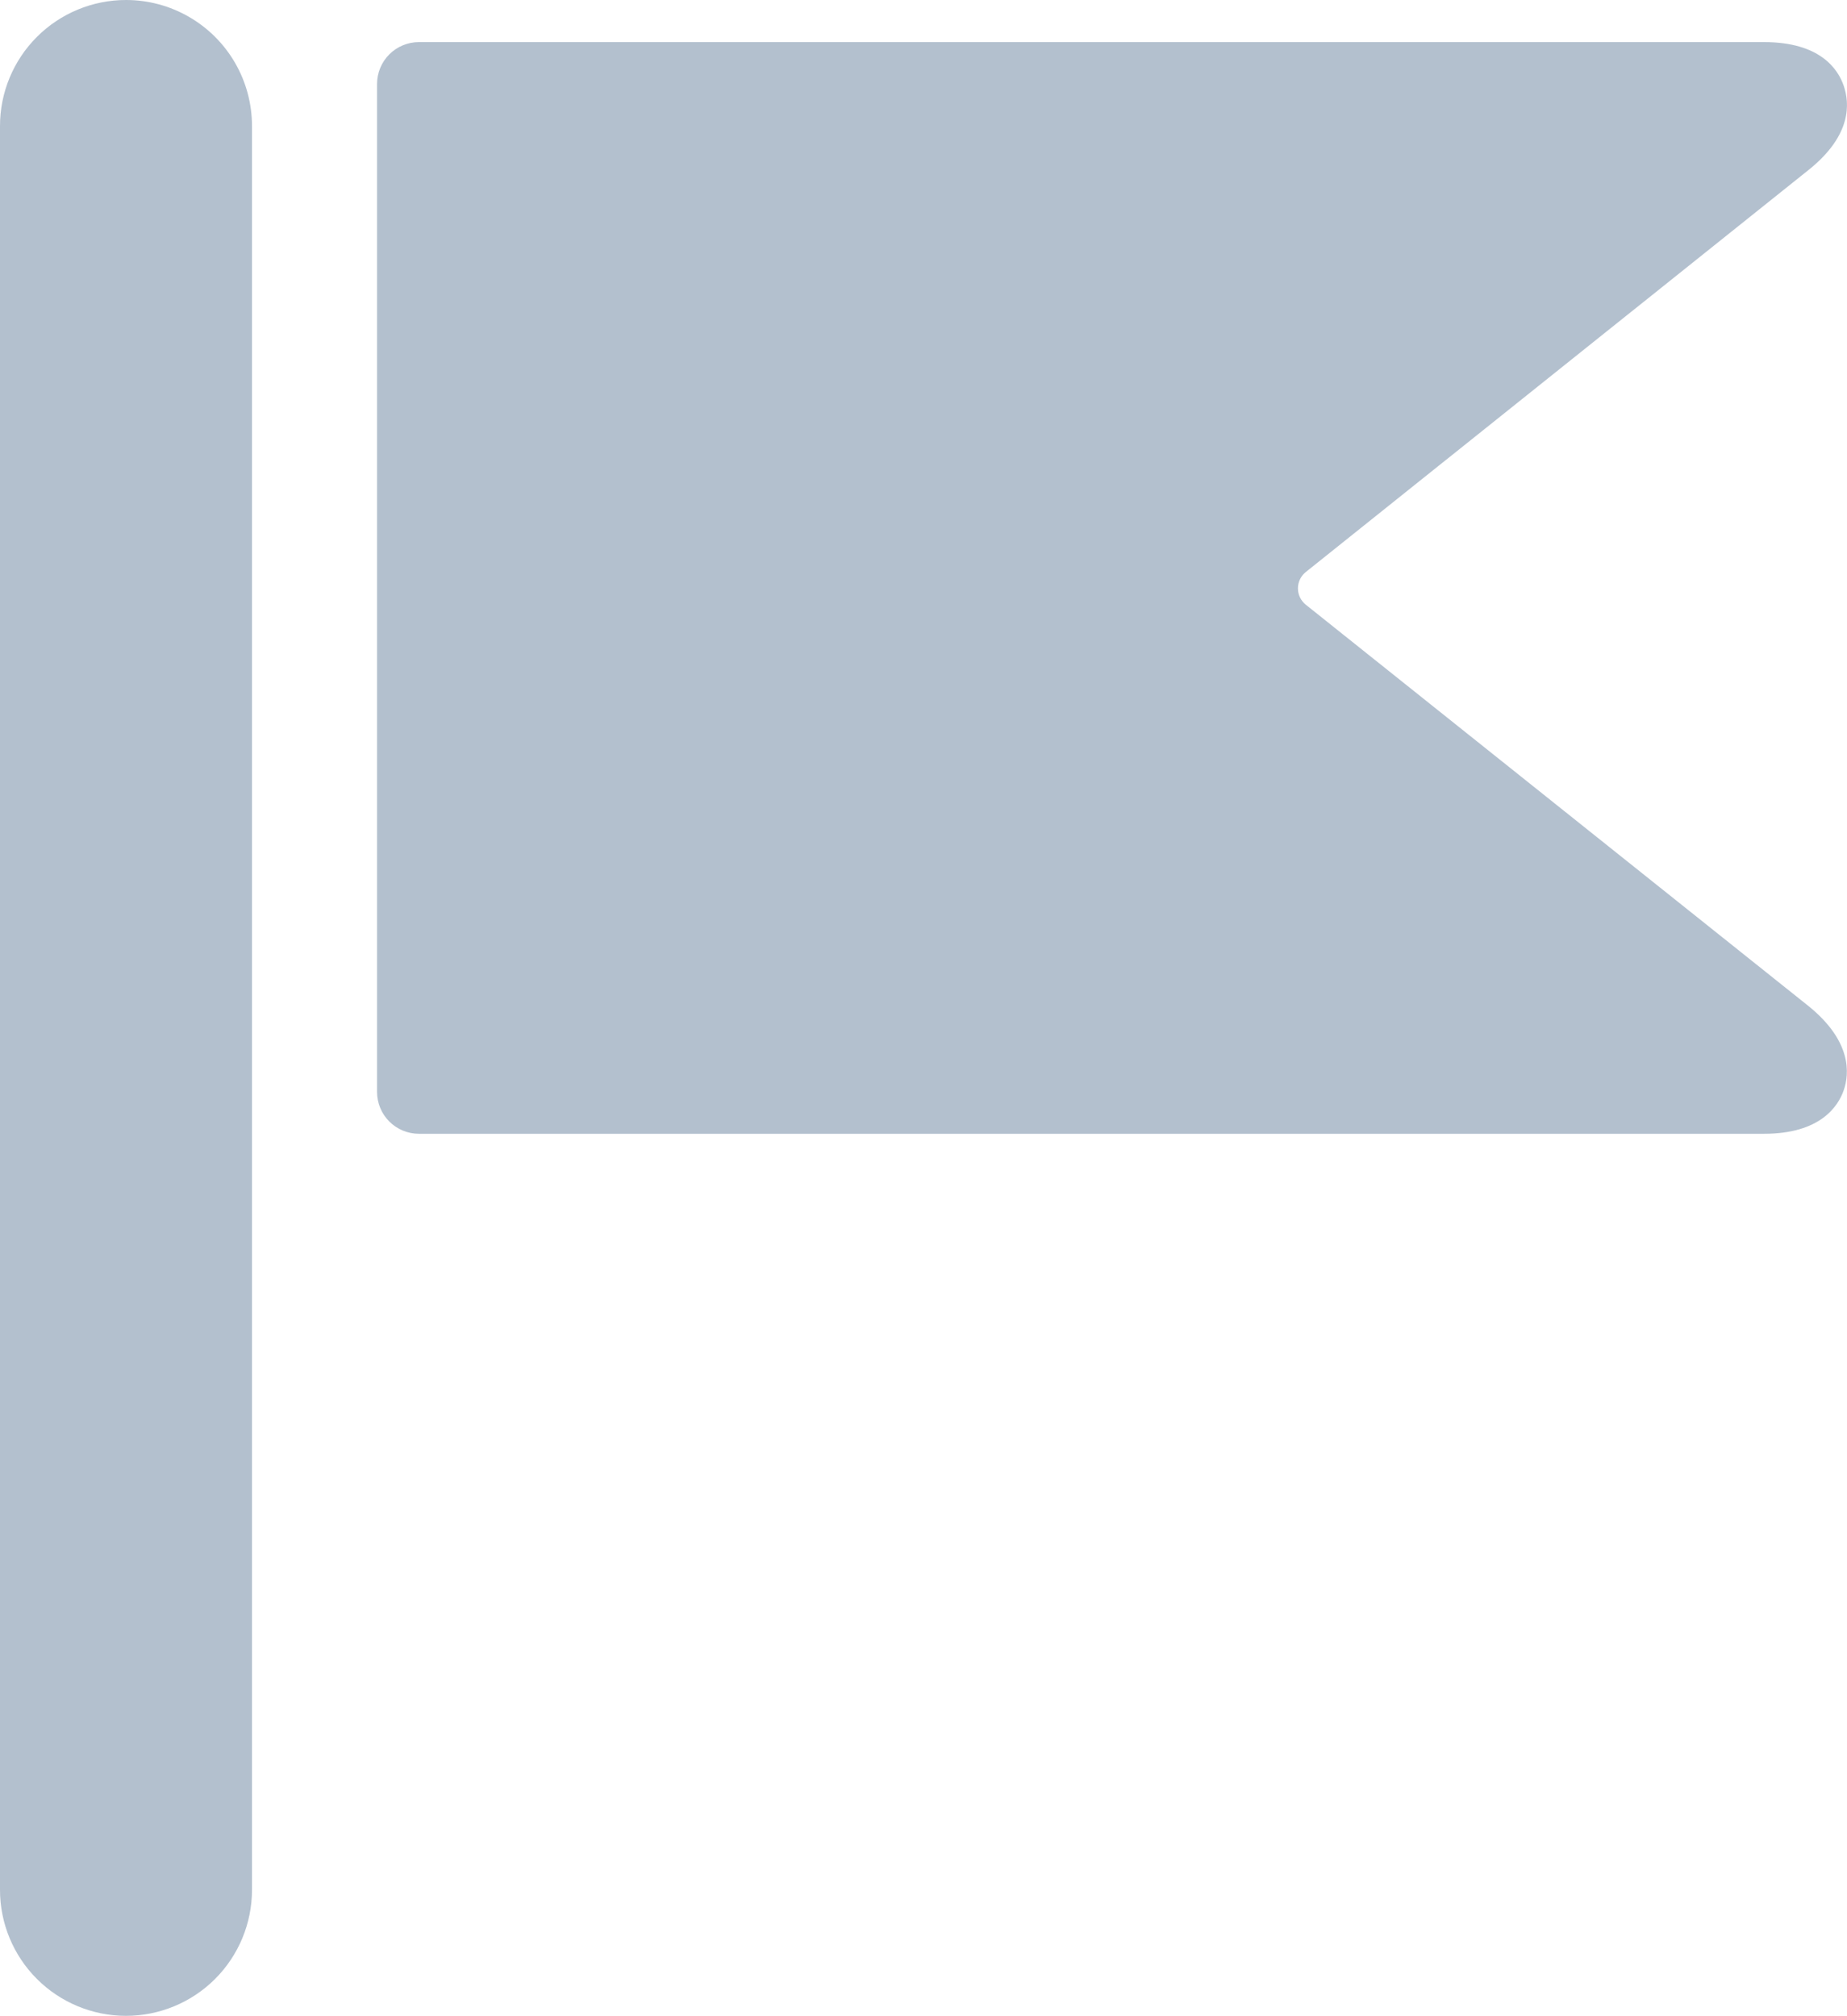 <svg id="Groupe_1434" data-name="Groupe 1434" xmlns="http://www.w3.org/2000/svg" xmlns:xlink="http://www.w3.org/1999/xlink" width="39.698" height="43.332" viewBox="0 0 39.698 43.332">
  <defs>
    <clipPath id="clip-path">
      <path id="Tracé_203" data-name="Tracé 203" d="M394.888,455.7a.45.45,0,0,1,0-.7l10.811-8.646c.941-.755.876-1.444.753-1.805s-.507-.941-1.713-.941H375.828a.9.9,0,0,0-.9.9v21.666a.9.9,0,0,0,.9.9h28.911c1.206,0,1.592-.587,1.713-.937s.181-1.047-.753-1.805Z" transform="translate(-374.925 -443.606)" fill="#b3c0ce"/>
    </clipPath>
    <clipPath id="clip-path-2">
      <path id="Tracé_204" data-name="Tracé 204" d="M373.146,443.106a2.708,2.708,0,0,0-2.708,2.708v37.915a2.708,2.708,0,1,0,5.416,0V445.814A2.707,2.707,0,0,0,373.146,443.106Z" transform="translate(-370.438 -443.106)" fill="#b3c0ce"/>
    </clipPath>
  </defs>
  <g id="Groupe_1431" data-name="Groupe 1431" transform="translate(8.101 0.903)">
    <g id="Groupe_1430" data-name="Groupe 1430" clip-path="url(#clip-path)">
      <rect id="Rectangle_708" data-name="Rectangle 708" width="49.652" height="41.526" transform="translate(-9.027 -9.028)" fill="#b3c0ce"/>
    </g>
  </g>
  <g id="Groupe_1433" data-name="Groupe 1433">
    <g id="Groupe_1432" data-name="Groupe 1432" clip-path="url(#clip-path-2)">
      <rect id="Rectangle_709" data-name="Rectangle 709" width="23.166" height="61.223" transform="translate(-9.101 -8.79)" fill="#b3c0ce"/>
    </g>
  </g>
</svg>
